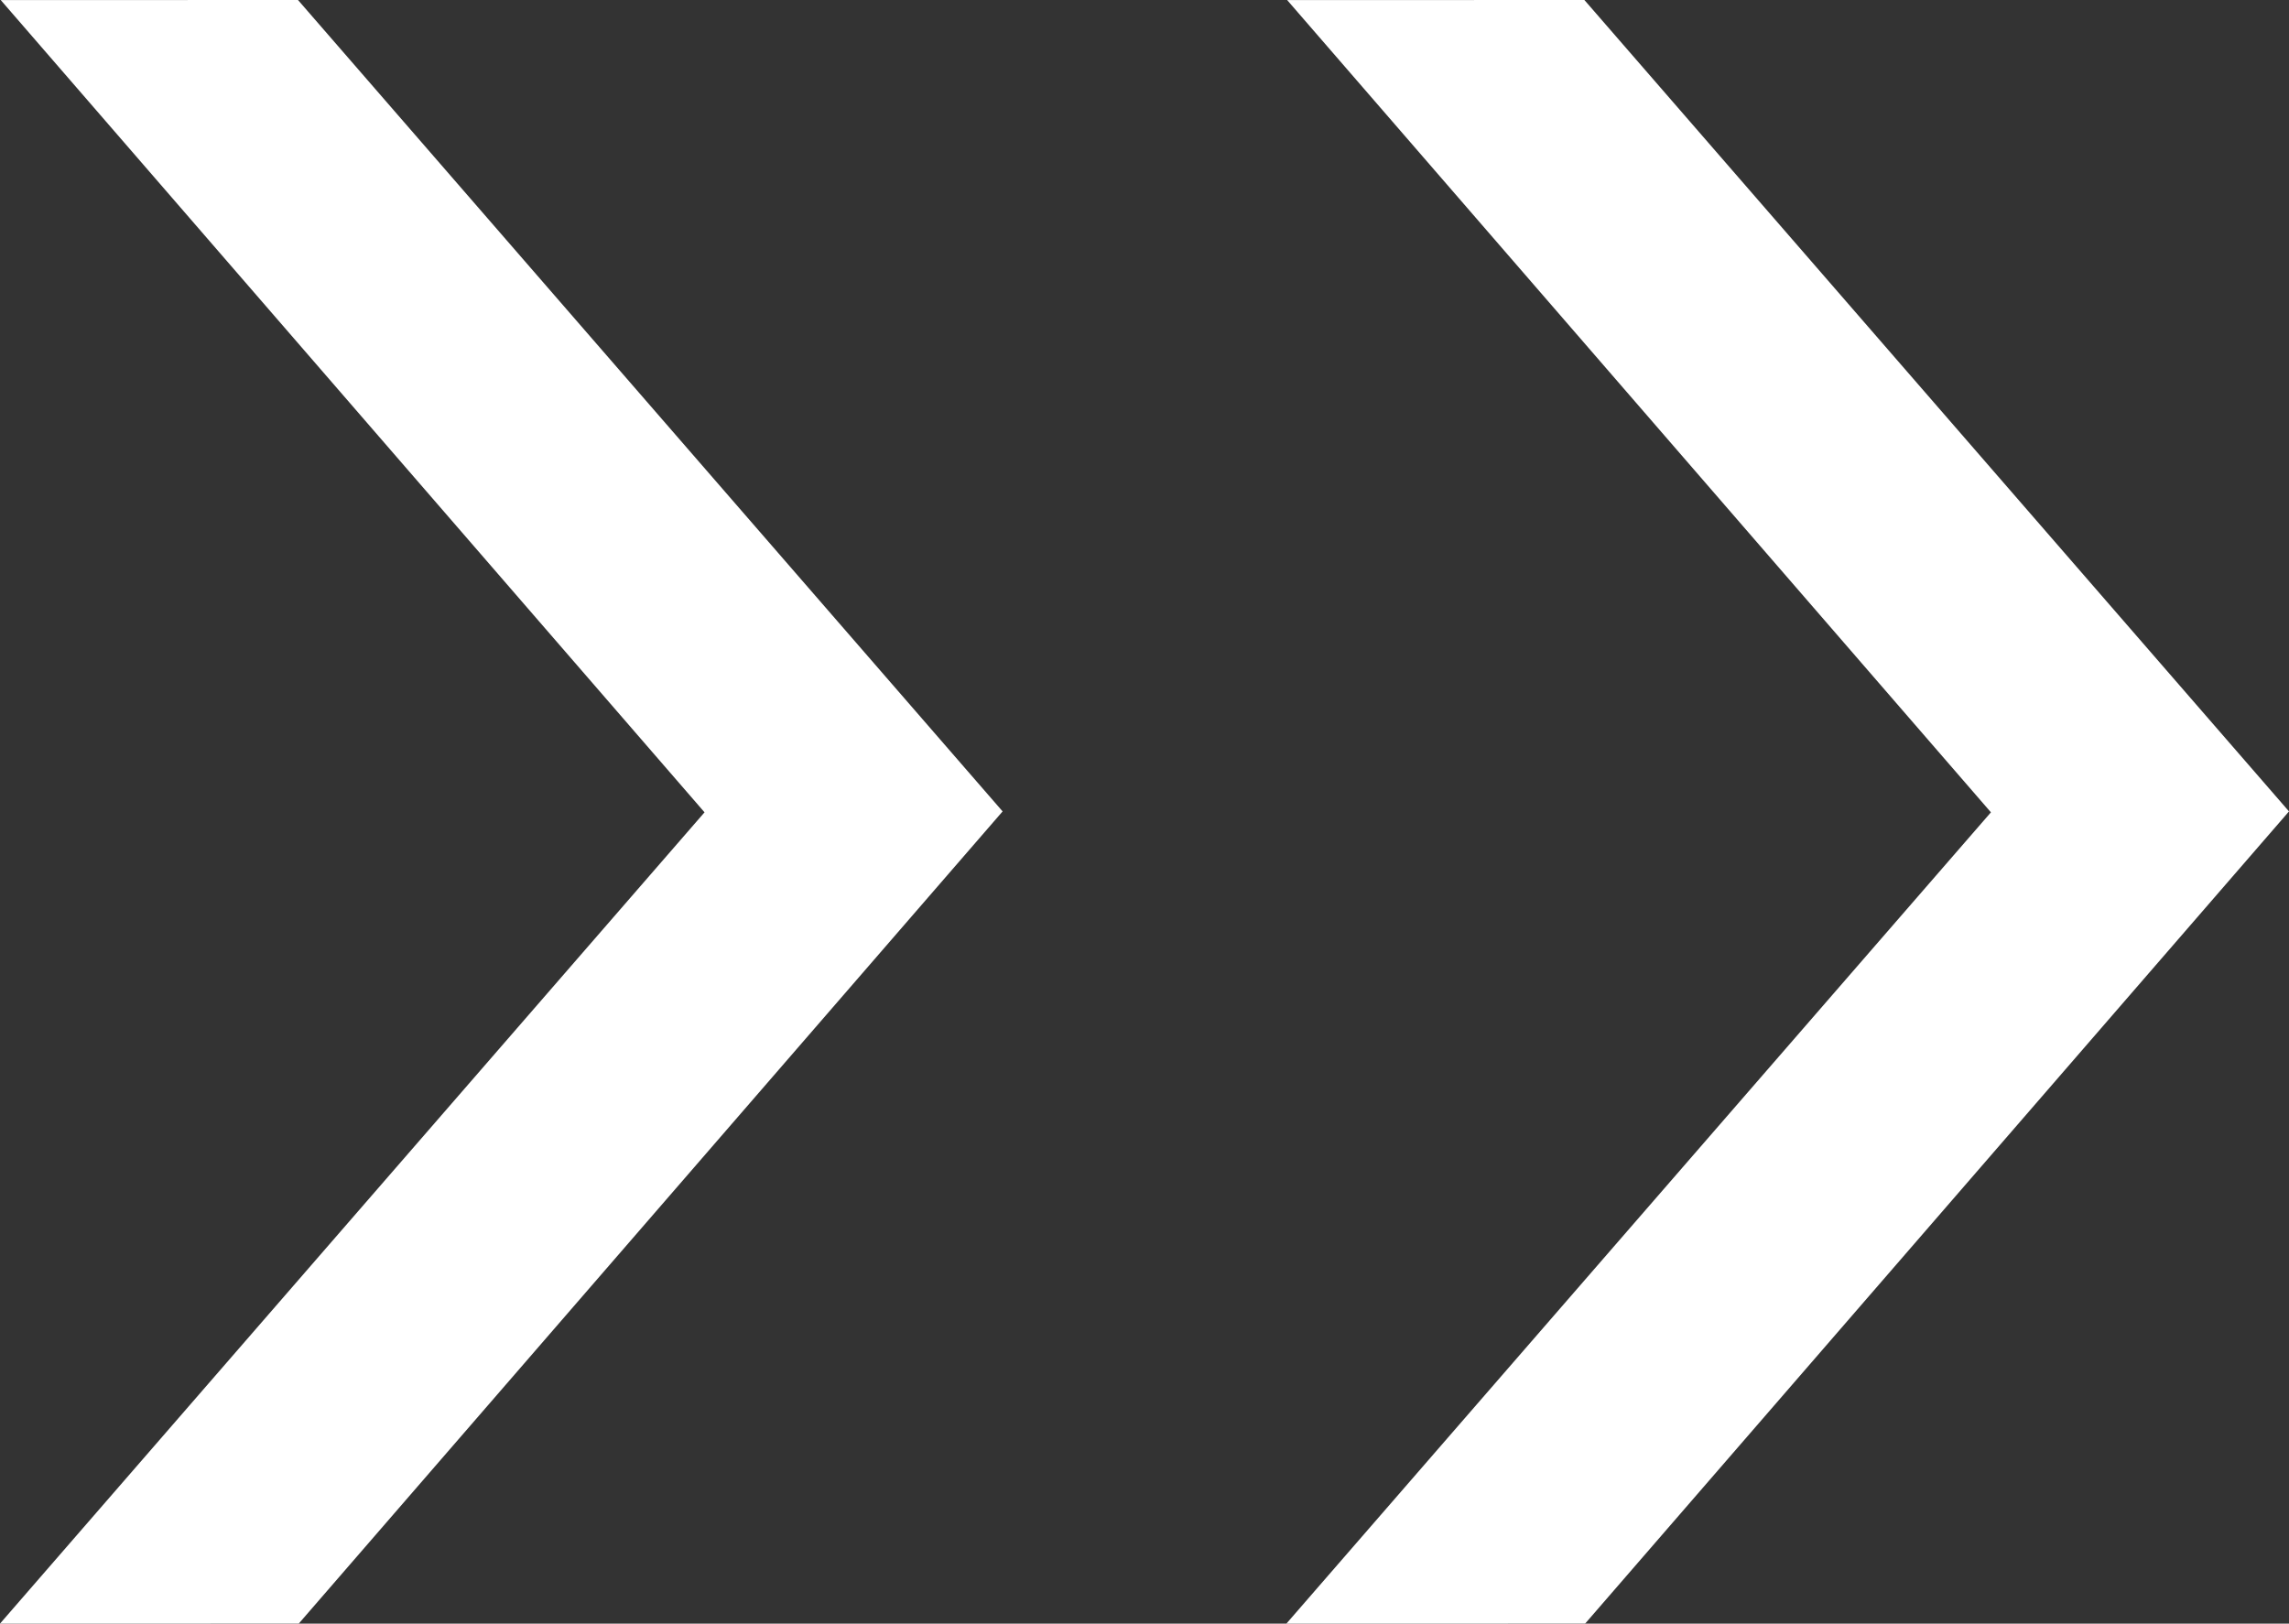 <?xml version="1.0" encoding="utf-8"?>
<!-- Generator: Adobe Illustrator 16.0.0, SVG Export Plug-In . SVG Version: 6.00 Build 0)  -->
<!DOCTYPE svg PUBLIC "-//W3C//DTD SVG 1.1//EN" "http://www.w3.org/Graphics/SVG/1.1/DTD/svg11.dtd">
<svg version="1.1" xmlns="http://www.w3.org/2000/svg" xmlns:xlink="http://www.w3.org/1999/xlink" x="0px" y="0px" width="84.58px"
	 height="60.004px" viewBox="0 0 84.58 60.004" enable-background="new 0 0 84.58 60.004" xml:space="preserve">
<rect x="0" y="0" width="84.58" height="60.004" fill="#333333" stroke="none"/>
<g id="Layer_1_copy">    
    <path fill-rule="evenodd" clip-rule="evenodd" fill="#FFFFFF" d="M0.028,0.003L11.011,0l26.036,29.987L11.039,60.003L0,60.004
		l26.033-29.983L0.028,0.003z" />
	<path fill-rule="evenodd" clip-rule="evenodd" fill="#FFFFFF" d="M47.562,0.003L58.544,0L84.58,29.987L58.572,60.003l-11.039,0.001
		l26.033-29.983L47.562,0.003z"/>
</g>
</svg>
